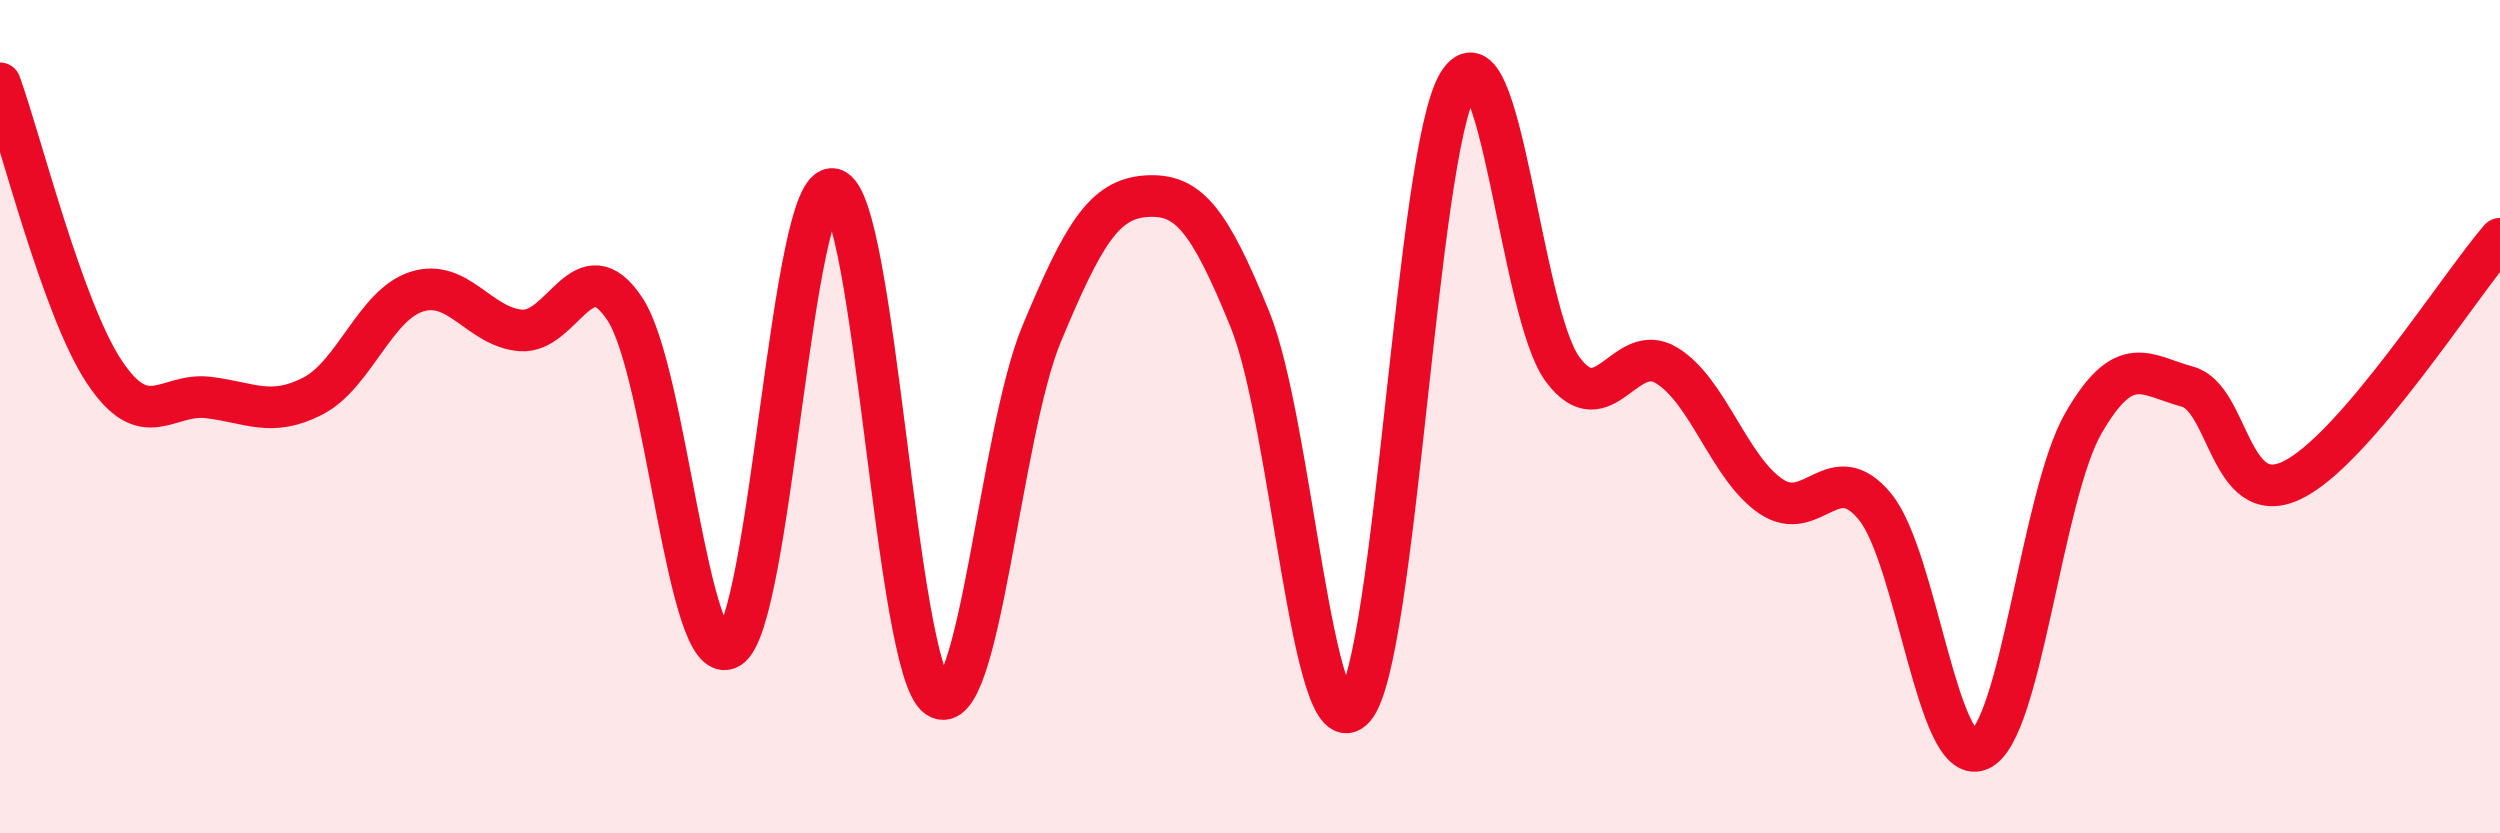 
    <svg width="60" height="20" viewBox="0 0 60 20" xmlns="http://www.w3.org/2000/svg">
      <path
        d="M 0,2 C 0.5,3.38 1.5,7.41 2.5,8.92 C 3.5,10.43 4,9.42 5,9.54 C 6,9.66 6.5,10.02 7.5,9.51 C 8.5,9 9,7.32 10,7 C 11,6.68 11.5,7.85 12.5,7.93 C 13.5,8.01 14,5.9 15,7.42 C 16,8.94 16.5,16.13 17.5,15.55 C 18.5,14.97 19,4.3 20,4.54 C 21,4.78 21.5,16.04 22.5,16.73 C 23.5,17.42 24,10.41 25,8.01 C 26,5.61 26.5,4.78 27.5,4.71 C 28.5,4.64 29,5.21 30,7.67 C 31,10.13 31.5,18.12 32.5,16.99 C 33.5,15.86 34,3.63 35,2 C 36,0.37 36.5,7.51 37.5,8.86 C 38.5,10.21 39,8.16 40,8.77 C 41,9.38 41.5,11.23 42.5,11.91 C 43.5,12.59 44,10.94 45,12.16 C 46,13.38 46.5,18.4 47.5,18 C 48.5,17.6 49,11.9 50,10.16 C 51,8.42 51.5,9.01 52.5,9.28 C 53.5,9.55 53.5,12.24 55,11.53 C 56.5,10.82 59,6.89 60,5.73L60 20L0 20Z"
        fill="#EB0A25"
        opacity="0.1"
        stroke-linecap="round"
        stroke-linejoin="round"
      />
      <path
        d="M 0,2 C 0.5,3.38 1.5,7.41 2.5,8.92 C 3.5,10.43 4,9.42 5,9.54 C 6,9.66 6.5,10.02 7.5,9.51 C 8.5,9 9,7.32 10,7 C 11,6.68 11.5,7.85 12.5,7.93 C 13.5,8.01 14,5.9 15,7.42 C 16,8.94 16.5,16.13 17.5,15.55 C 18.5,14.97 19,4.3 20,4.54 C 21,4.78 21.5,16.04 22.5,16.73 C 23.5,17.42 24,10.41 25,8.01 C 26,5.61 26.5,4.78 27.5,4.71 C 28.5,4.64 29,5.21 30,7.67 C 31,10.13 31.5,18.12 32.5,16.99 C 33.5,15.86 34,3.63 35,2 C 36,0.37 36.5,7.51 37.5,8.86 C 38.5,10.21 39,8.16 40,8.77 C 41,9.38 41.5,11.23 42.5,11.91 C 43.5,12.59 44,10.94 45,12.16 C 46,13.38 46.5,18.4 47.5,18 C 48.5,17.6 49,11.9 50,10.16 C 51,8.42 51.5,9.01 52.5,9.28 C 53.5,9.55 53.5,12.24 55,11.53 C 56.5,10.82 59,6.89 60,5.73"
        stroke="#EB0A25"
        stroke-width="1"
        fill="none"
        stroke-linecap="round"
        stroke-linejoin="round"
      />
    </svg>
  
